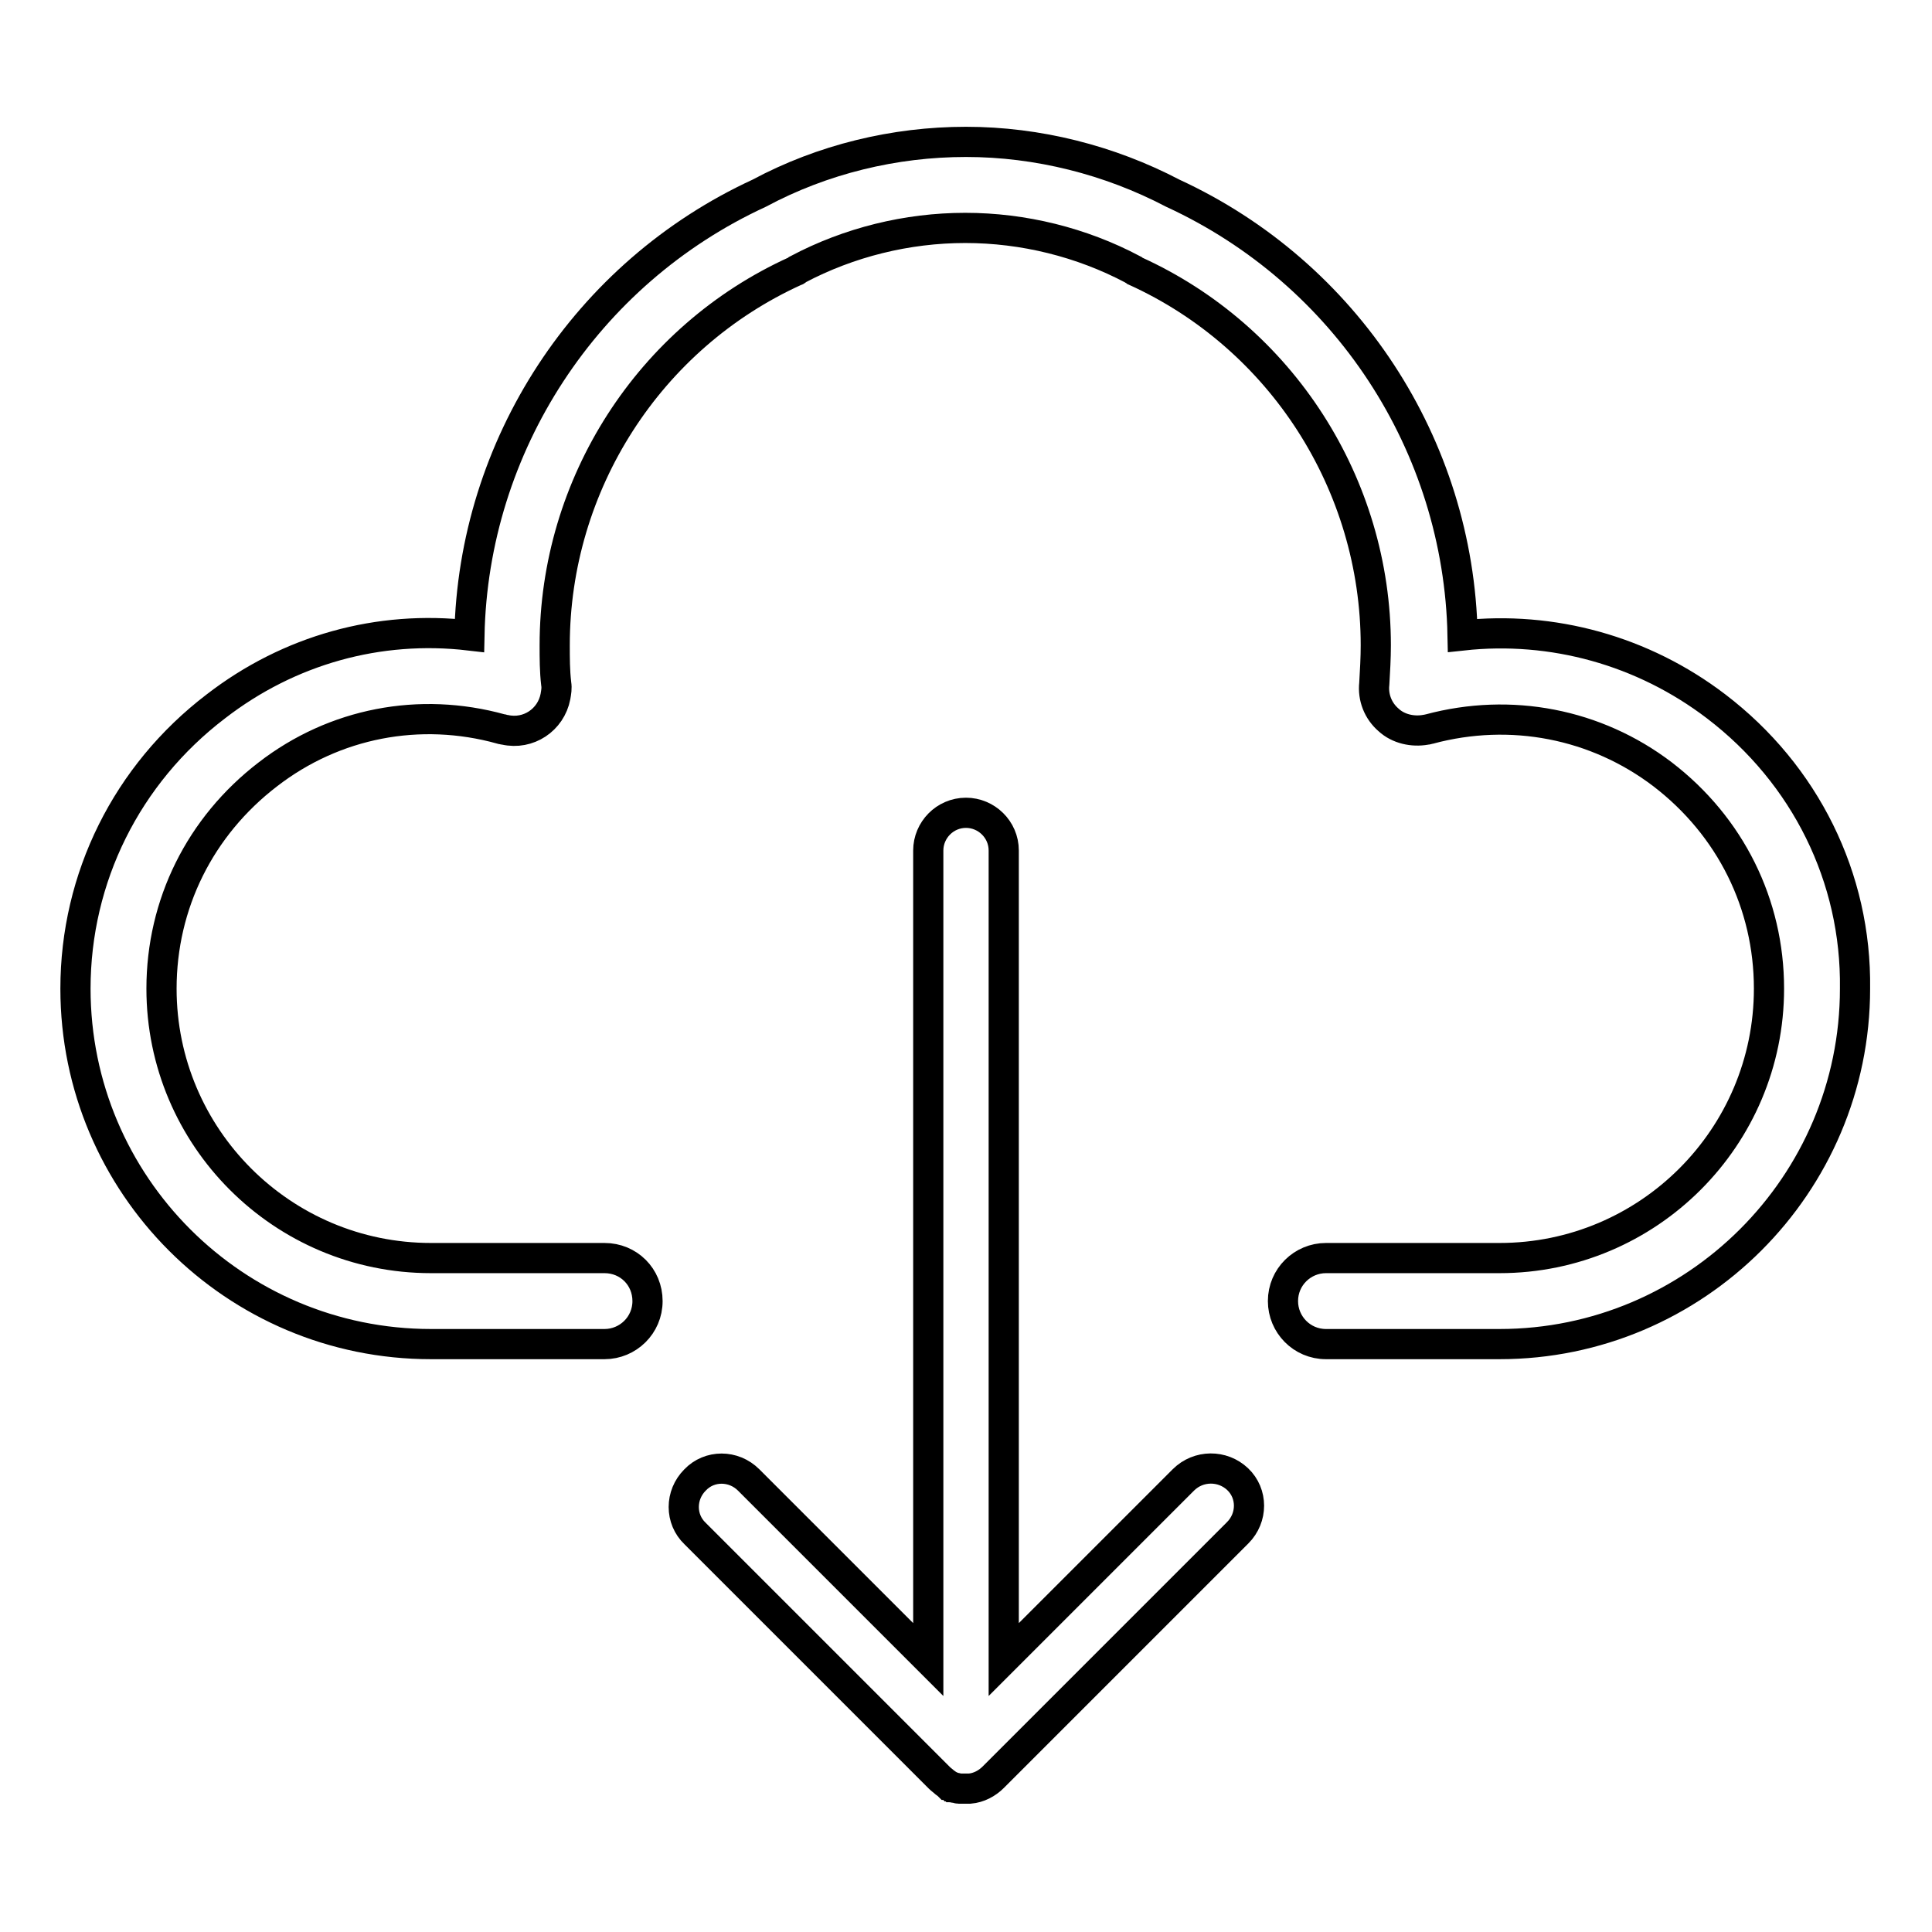 <?xml version="1.0" encoding="utf-8"?>
<!-- Svg Vector Icons : http://www.onlinewebfonts.com/icon -->
<!DOCTYPE svg PUBLIC "-//W3C//DTD SVG 1.1//EN" "http://www.w3.org/Graphics/SVG/1.1/DTD/svg11.dtd">
<svg version="1.1" xmlns="http://www.w3.org/2000/svg" xmlns:xlink="http://www.w3.org/1999/xlink" x="0px" y="0px" viewBox="0 0 256 256" enable-background="new 0 0 256 256" xml:space="preserve">
<g> <path stroke-width="4" fill-opacity="0" stroke="#000000"  d="M227.4,93.6c-9.7-7.4-21.7-10.7-33.6-9.4c-0.5-25.2-15.4-48-38.4-58.6c-8.4-4.4-17.9-6.8-27.4-6.8 c-9.5,0-19,2.3-27.4,6.8C77.6,36.2,62.7,59.1,62.2,84.2c-12-1.4-23.9,1.9-33.6,9.4C16.8,102.6,10,116.3,10,131 c0,26,21.1,47.1,47.1,47.1h23c3.1,0,5.7-2.5,5.7-5.7s-2.5-5.7-5.7-5.7h-23c-19.7,0-35.7-16-35.7-35.7c0-11.2,5.1-21.5,14.1-28.4 c8.8-6.8,20.1-9,30.9-6c0.2,0,0.3,0.1,0.5,0.1c3.1,0.7,6.1-1.3,6.7-4.4c0.1-0.6,0.2-1.1,0.1-1.7c-0.2-1.7-0.2-3.4-0.2-5.1 c0-21.3,12.5-40.8,31.9-49.6c0.1,0,0.2-0.1,0.3-0.2c6.8-3.6,14.5-5.5,22.2-5.5c7.7,0,15.4,1.9,22.2,5.5c0.1,0.1,0.2,0.1,0.3,0.2 c19.4,8.8,31.9,28.3,31.9,49.6c0,1.7-0.1,3.4-0.2,5.1c-0.2,1.8,0.5,3.6,1.9,4.8c1.3,1.2,3.2,1.6,4.9,1.3c0.2,0,0.4-0.1,0.5-0.1 c10.8-2.9,22.1-0.7,30.9,6c9,6.9,14.1,17.2,14.1,28.4c0,19.7-16,35.7-35.7,35.7h-23c-3.1,0-5.7,2.5-5.7,5.7c0,3.1,2.5,5.7,5.7,5.7 h23c25.9,0,47.1-21.1,47.1-47.1C246,116.3,239.2,102.6,227.4,93.6z"/> <path stroke-width="4" fill-opacity="0" stroke="#000000"  d="M156.8,196.1L133,219.9V112.7c0-2.8-2.3-5-5-5c-2.8,0-5,2.3-5,5v107.2l-23.8-23.8c-2-2-5.2-2-7.1,0 c-2,2-2,5.2,0,7.1l32.4,32.4c0.2,0.2,0.5,0.4,0.7,0.6c0,0,0,0,0,0c0.1,0.1,0.2,0.1,0.3,0.2c0,0,0.1,0.1,0.1,0.1 c0.1,0,0.1,0.1,0.2,0.1c0.1,0,0.2,0.1,0.2,0.1c0.1,0,0.1,0,0.2,0.1c0.1,0,0.2,0.1,0.3,0.1c0.1,0,0.1,0,0.2,0c0.1,0,0.2,0.1,0.3,0.1 c0.1,0,0.2,0,0.3,0c0.1,0,0.2,0,0.2,0c0.2,0,0.3,0,0.5,0h0c0,0,0.1,0,0.1,0c0.1,0,0.2,0,0.4,0c1.2-0.1,2.3-0.7,3.1-1.5l32.4-32.4 c2-2,2-5.2,0-7.1C162,194.1,158.8,194.1,156.8,196.1z"/></g>
</svg>